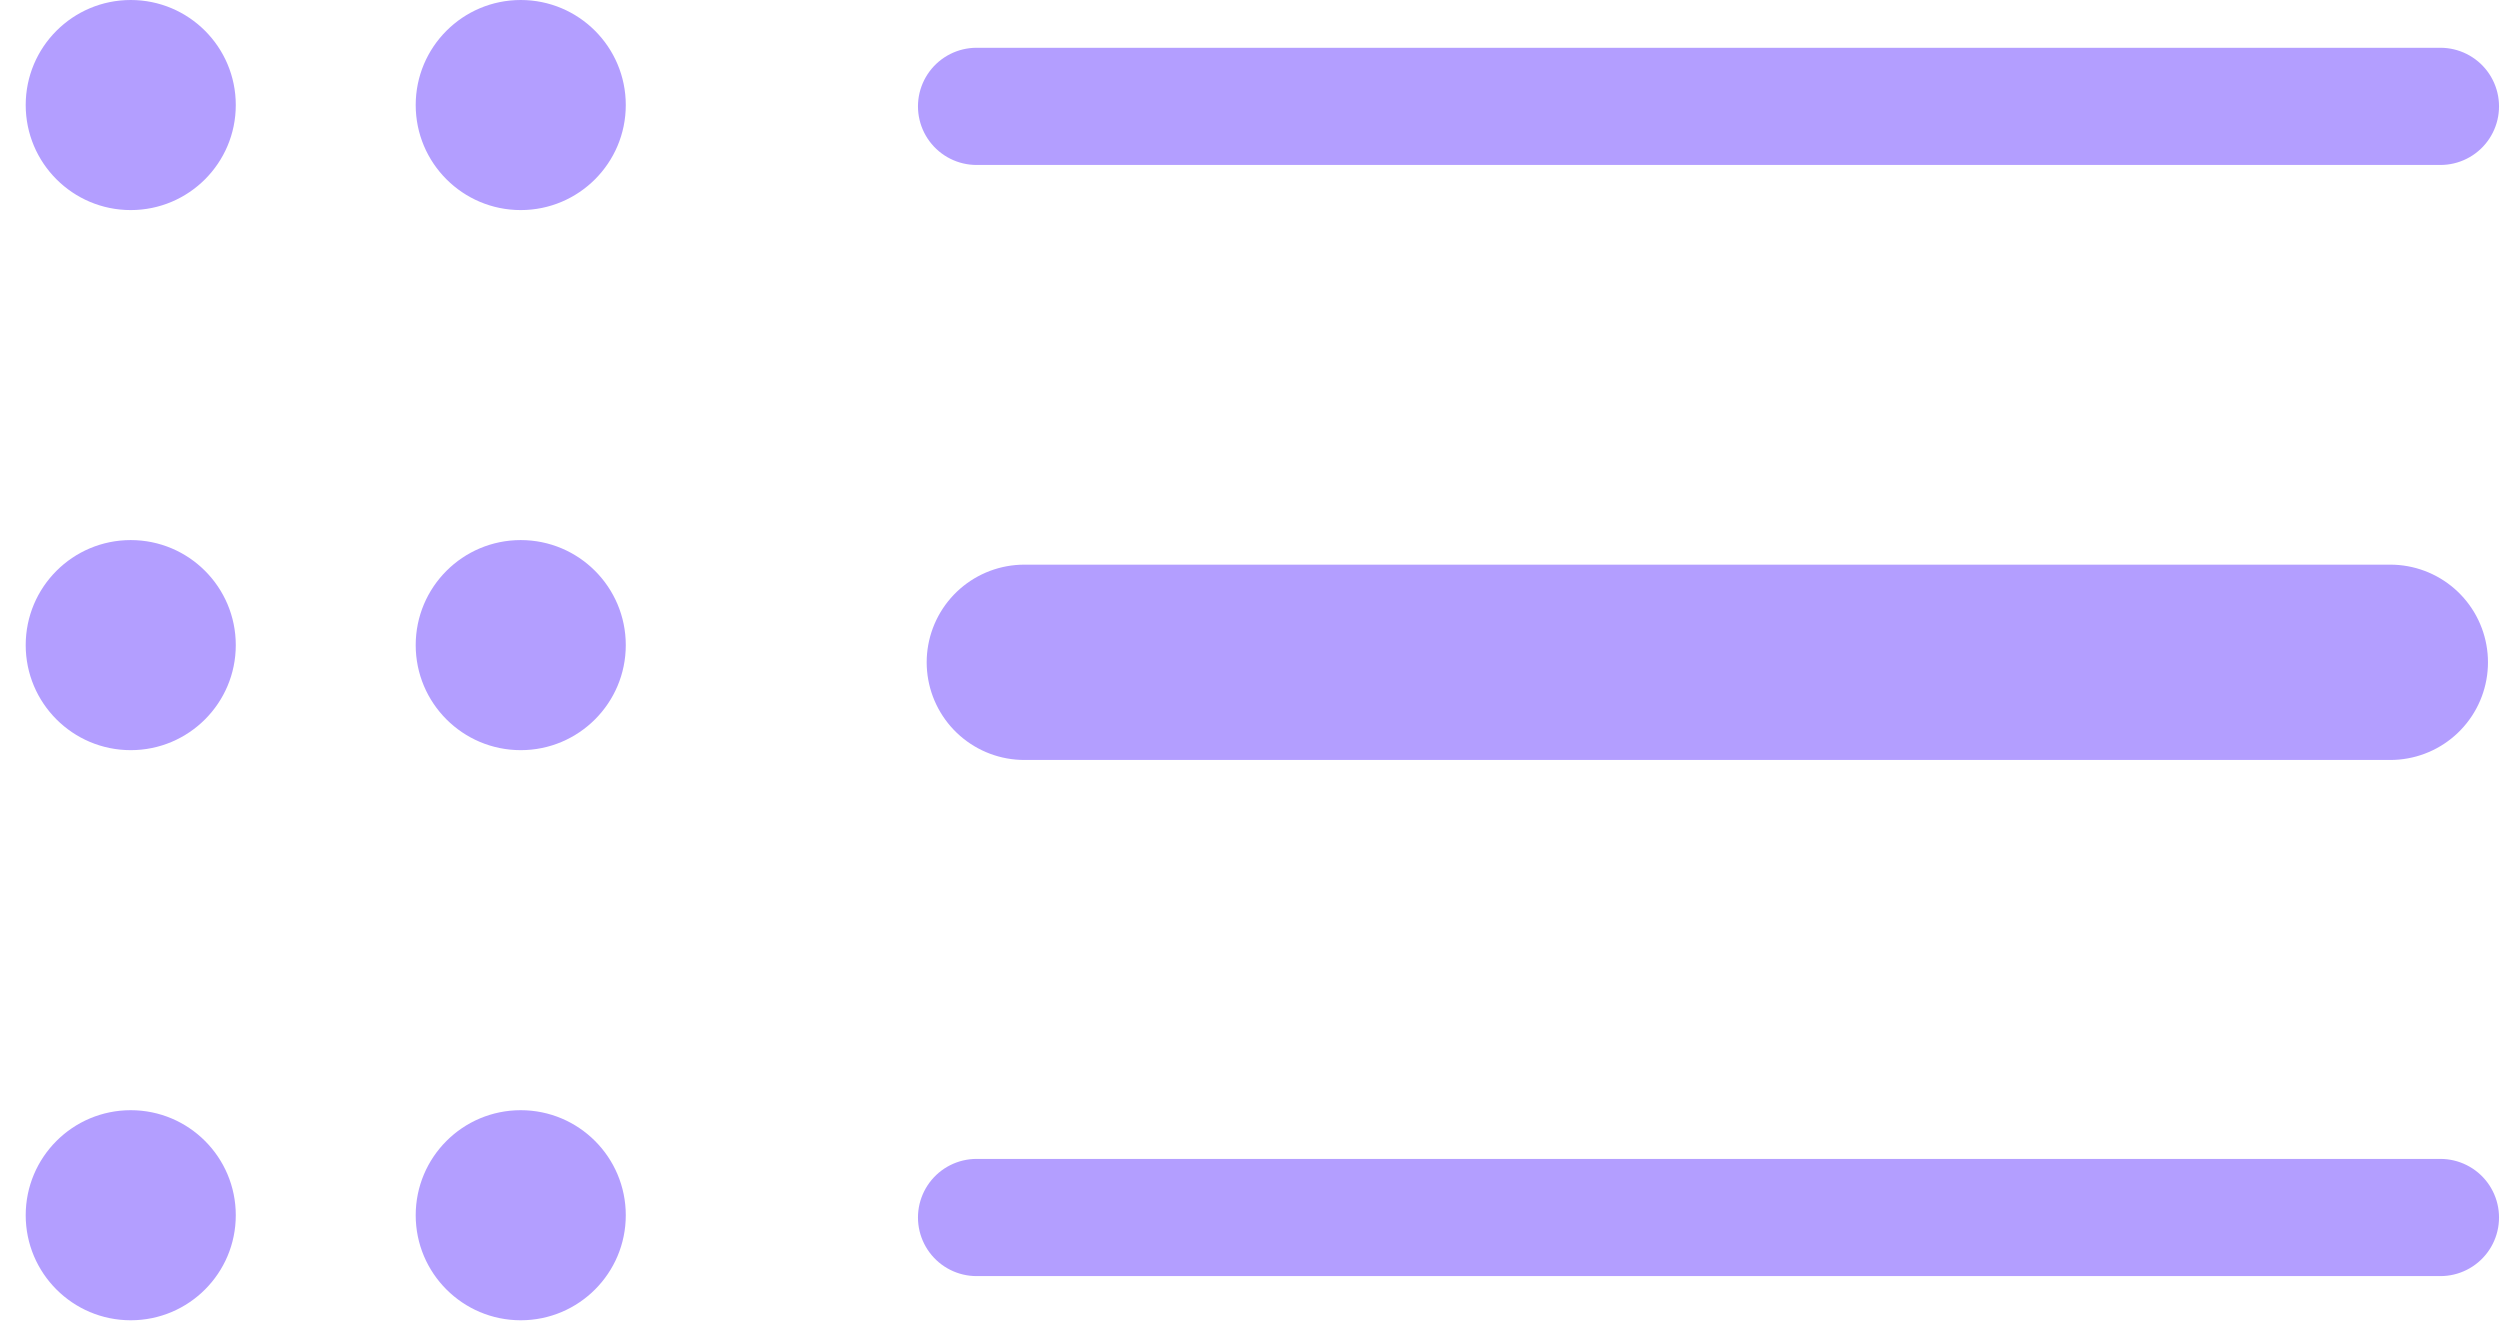 <?xml version="1.0" encoding="UTF-8"?> <svg xmlns="http://www.w3.org/2000/svg" width="64" height="34" viewBox="0 0 64 34" fill="none"> <path d="M25 2.723H62.475" stroke="#B39EFF" stroke-width="3" stroke-miterlimit="22.926" stroke-linecap="round"></path> <path d="M26.223 16.955L61.192 16.955" stroke="#B39EFF" stroke-width="5" stroke-miterlimit="22.926" stroke-linecap="round"></path> <path d="M25 31.168H62.475" stroke="#B39EFF" stroke-width="3" stroke-miterlimit="22.926" stroke-linecap="round"></path> <circle cx="3.347" cy="2.689" r="2.689" fill="#B39EFF"></circle> <circle cx="13.331" cy="2.689" r="2.689" fill="#B39EFF"></circle> <circle cx="3.347" cy="16.515" r="2.689" fill="#B39EFF"></circle> <circle cx="13.331" cy="16.515" r="2.689" fill="#B39EFF"></circle> <circle cx="3.347" cy="31.11" r="2.689" fill="#B39EFF"></circle> <circle cx="13.331" cy="31.11" r="2.689" fill="#B39EFF"></circle> </svg> 